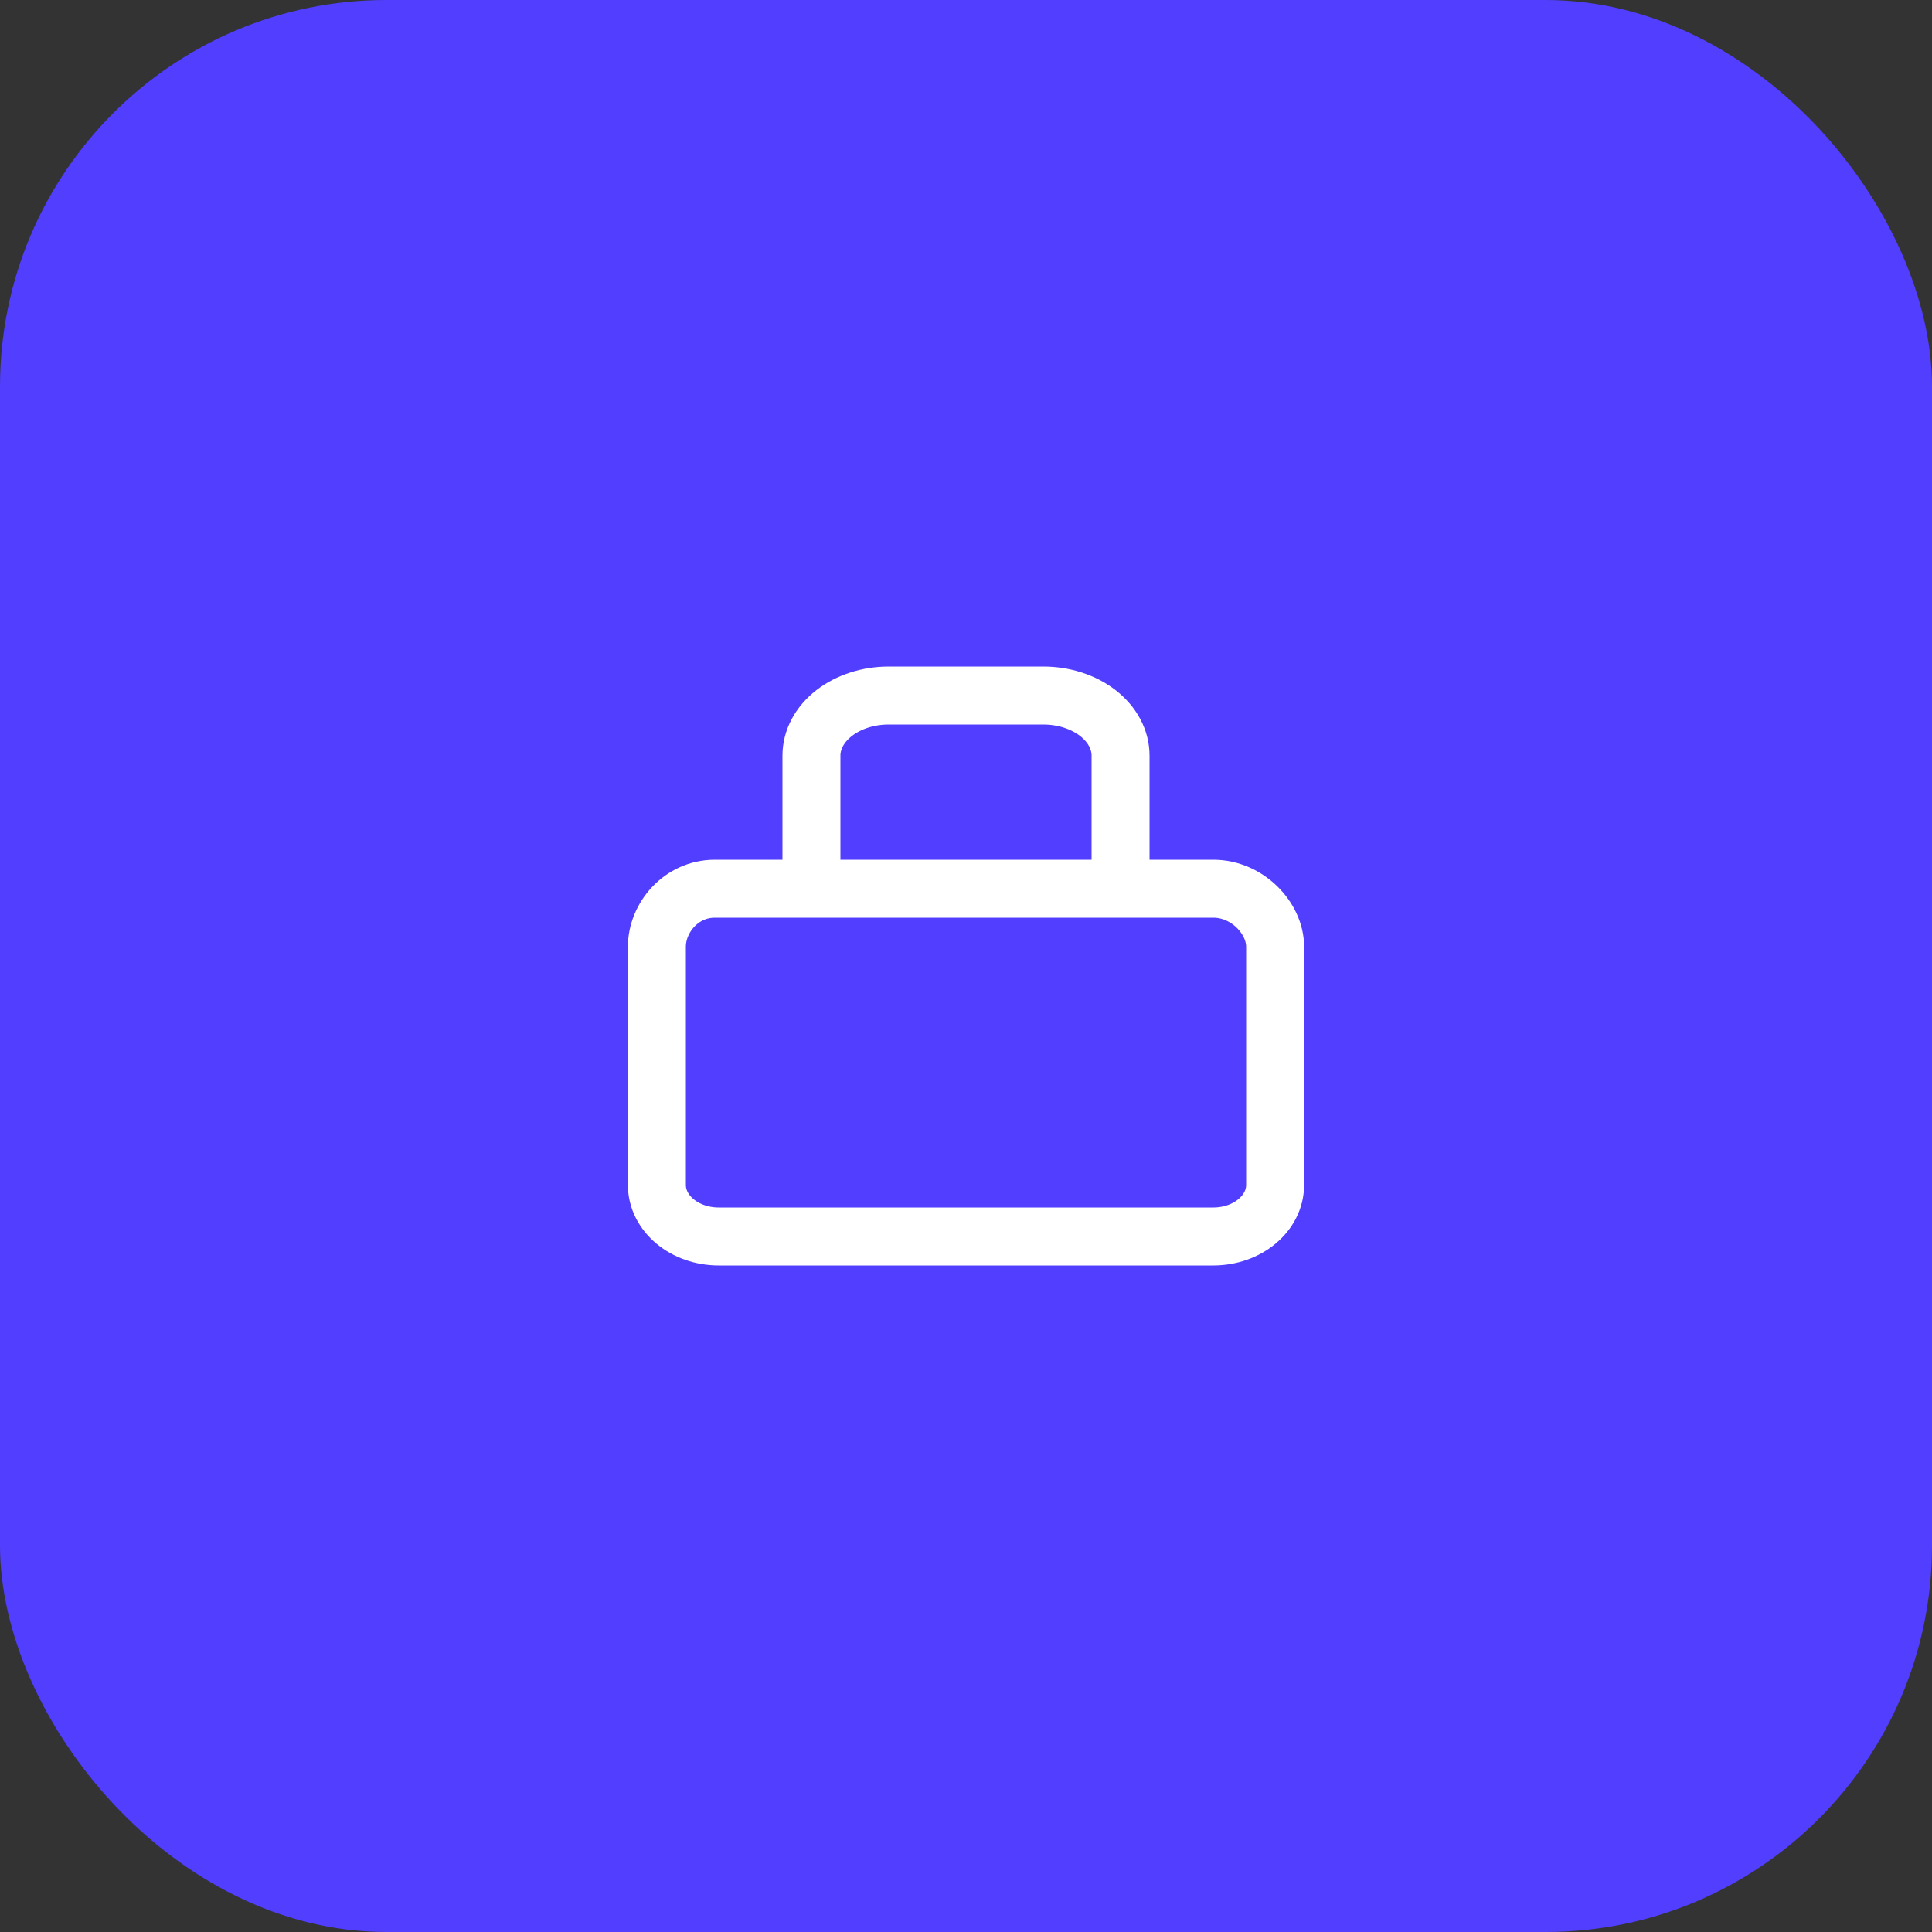 <svg width="100" height="100" viewBox="0 0 100 100" fill="none" xmlns="http://www.w3.org/2000/svg">
<rect x="0" y="0" width="100" height="100" fill="#333333" stroke="none"/>
<rect width="100" height="100" rx="20" fill="#513EFF"/>
<path d="M58 46V39.111C58 38.286 57.579 37.495 56.828 36.911C56.078 36.328 55.061 36 54 36H46C44.939 36 43.922 36.328 43.172 36.911C42.421 37.495 42 38.286 42 39.111V46M37 46H62.8C64.567 46 66 47.527 66 49V61.333C66 62.806 64.567 64 62.8 64H37.2C35.433 64 34 62.806 34 61.333V49C34 47.527 35.233 46 37 46Z" stroke="white" stroke-width="3" stroke-linecap="round" stroke-linejoin="round"/>
</svg>

